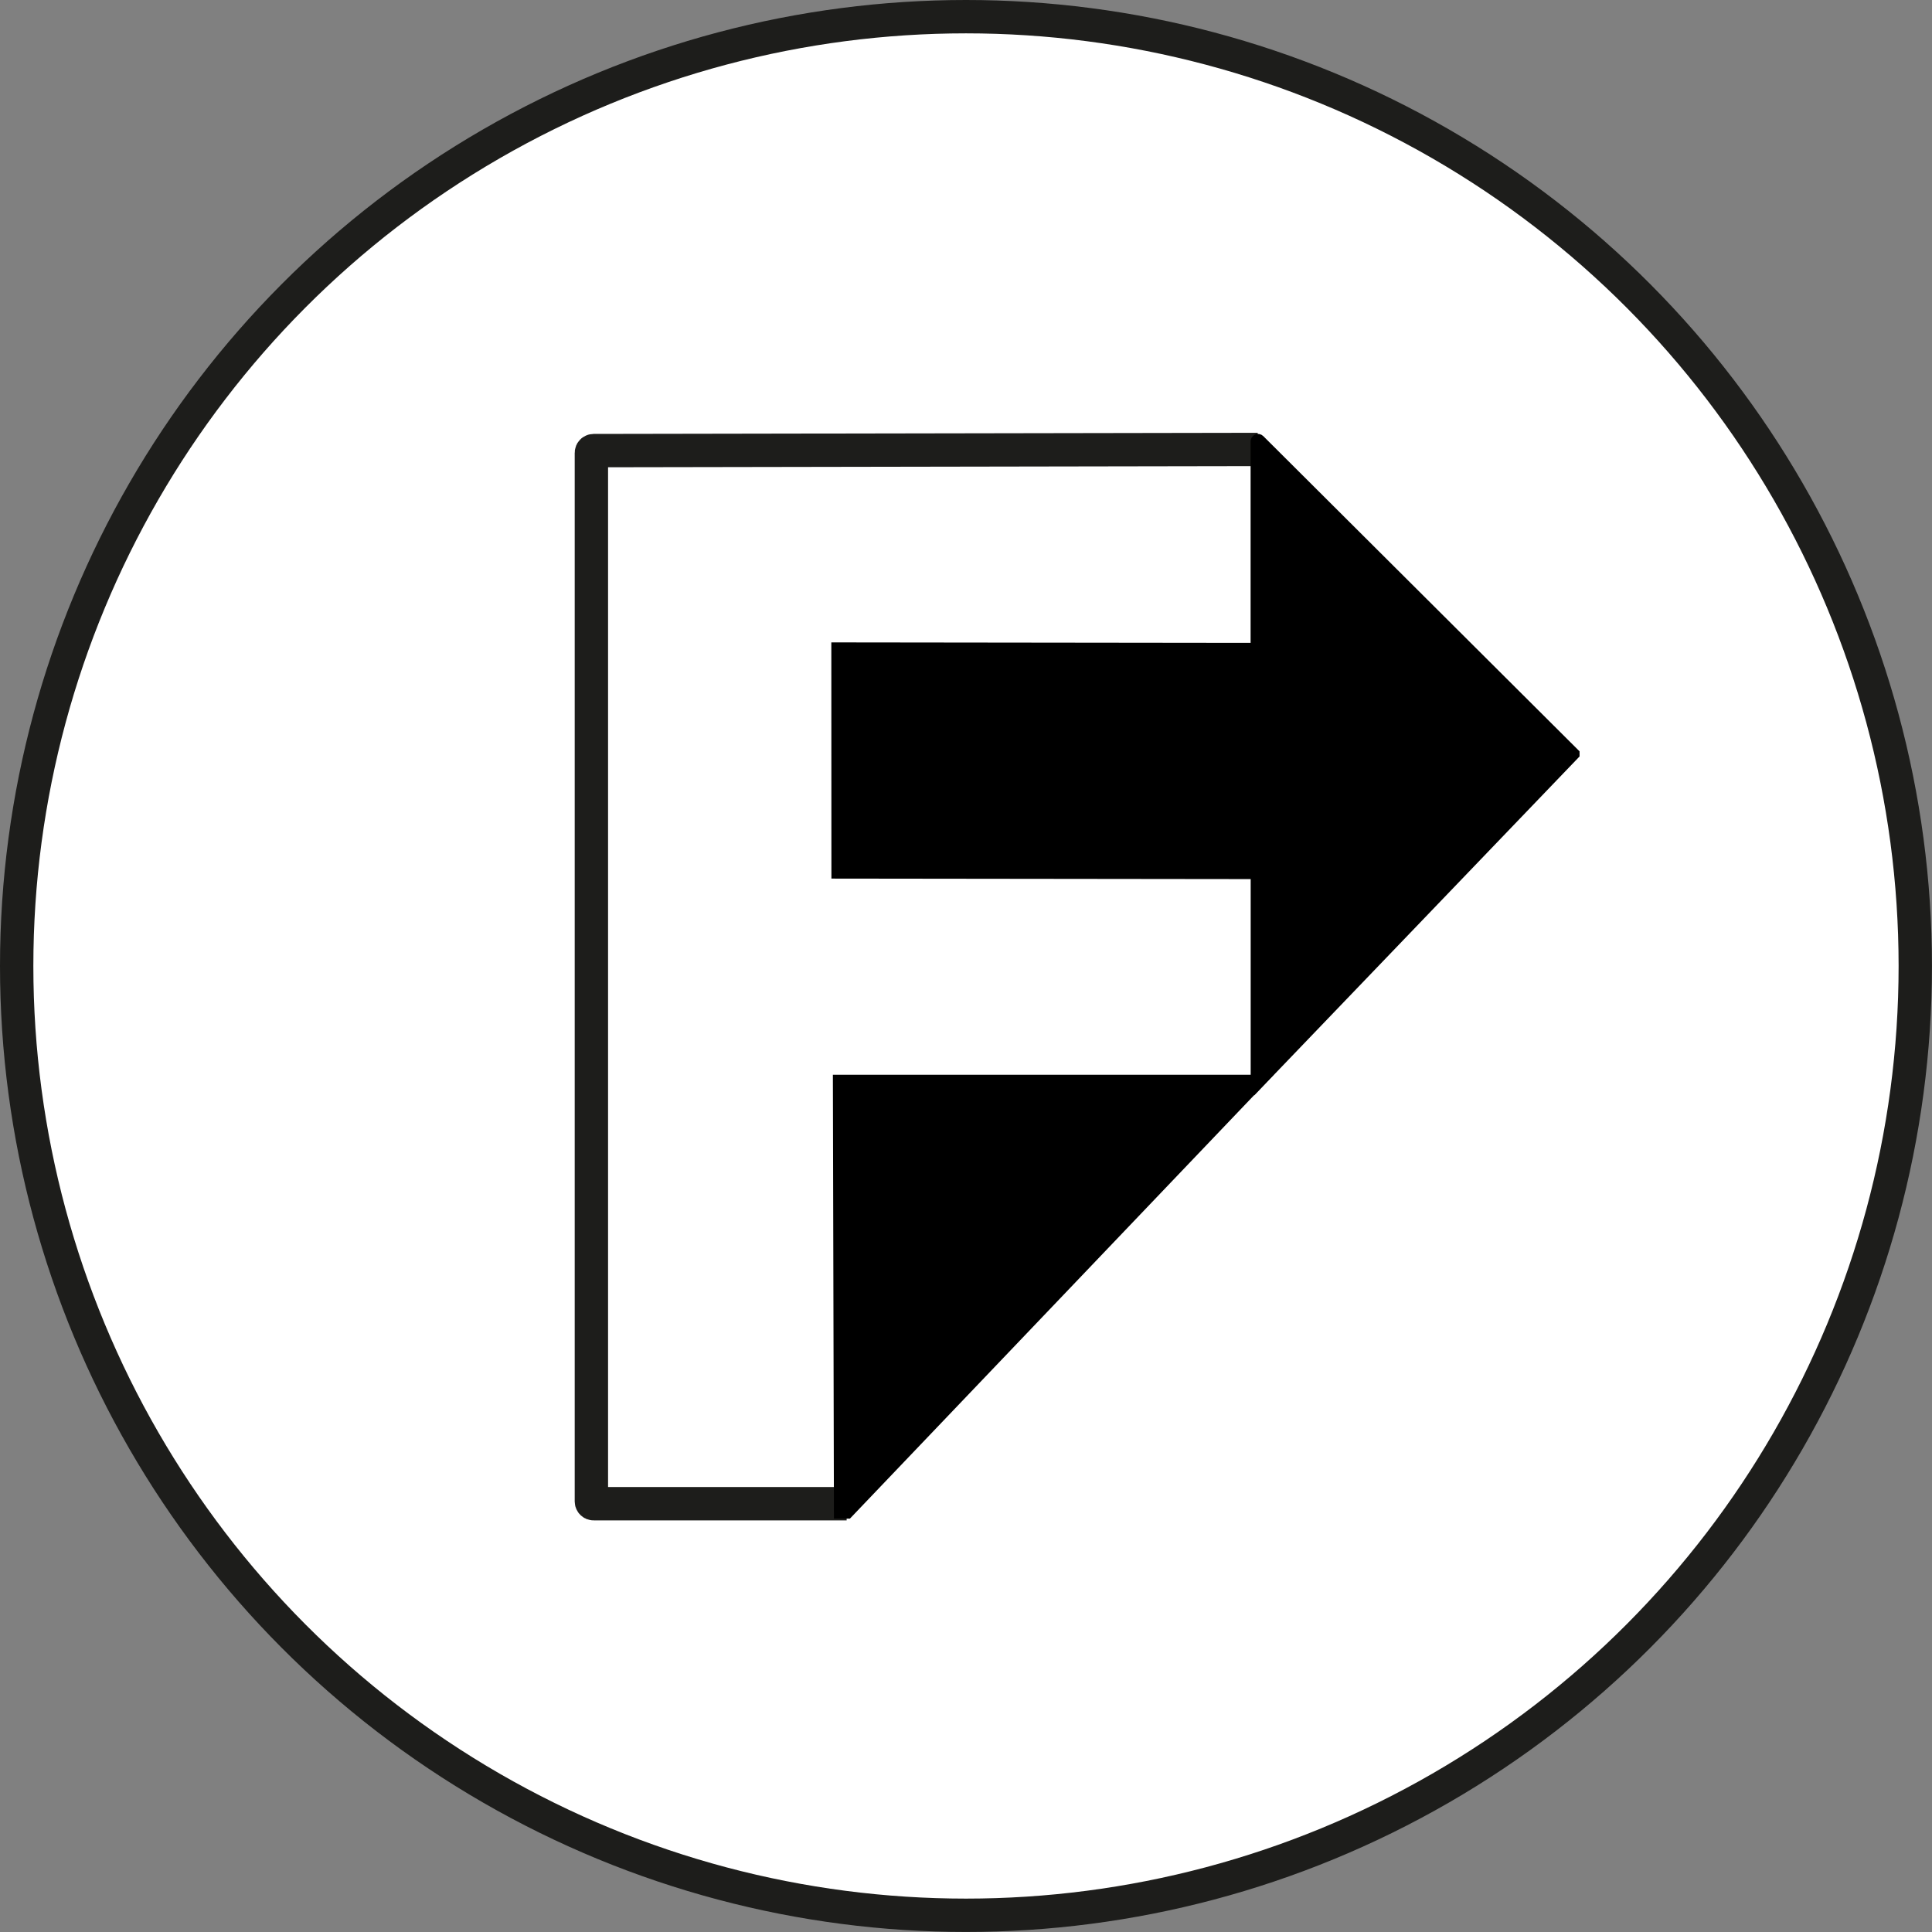 <svg xmlns="http://www.w3.org/2000/svg" id="Layer_1" viewBox="0 0 469.19 469.19"><rect x="0" y="0" width="469.19" height="469.19" fill="#808080" stroke="none"/><defs><style>.cls-1{stroke:#000;stroke-width:3px;}.cls-1,.cls-2,.cls-3{stroke-miterlimit:10;}.cls-2{fill:#fff;}.cls-2,.cls-3{stroke:#1d1d1b;stroke-width:8.1px;}.cls-3{fill:none;}</style></defs><circle class="cls-2" cx="234.59" cy="234.59" r="230.54"></circle><path class="cls-3" d="m205.61,365.18h-61.46c-.29,0-.53-.24-.53-.53V109.96c0-.29.24-.53.53-.53l161.3-.28"></path><path class="cls-1" d="m382.1,183.09l-76.37-76.12c-.19-.19-.52-.06-.52.22v50.44l-101.82-.12.02,54.36,101.82.12v50.66l.2-.05.06.31,76.61-79.81Z"></path><polygon class="cls-1" points="203.77 262.51 305.79 262.51 205.76 367.3 204.02 367.3 203.77 262.51"></polygon></svg>